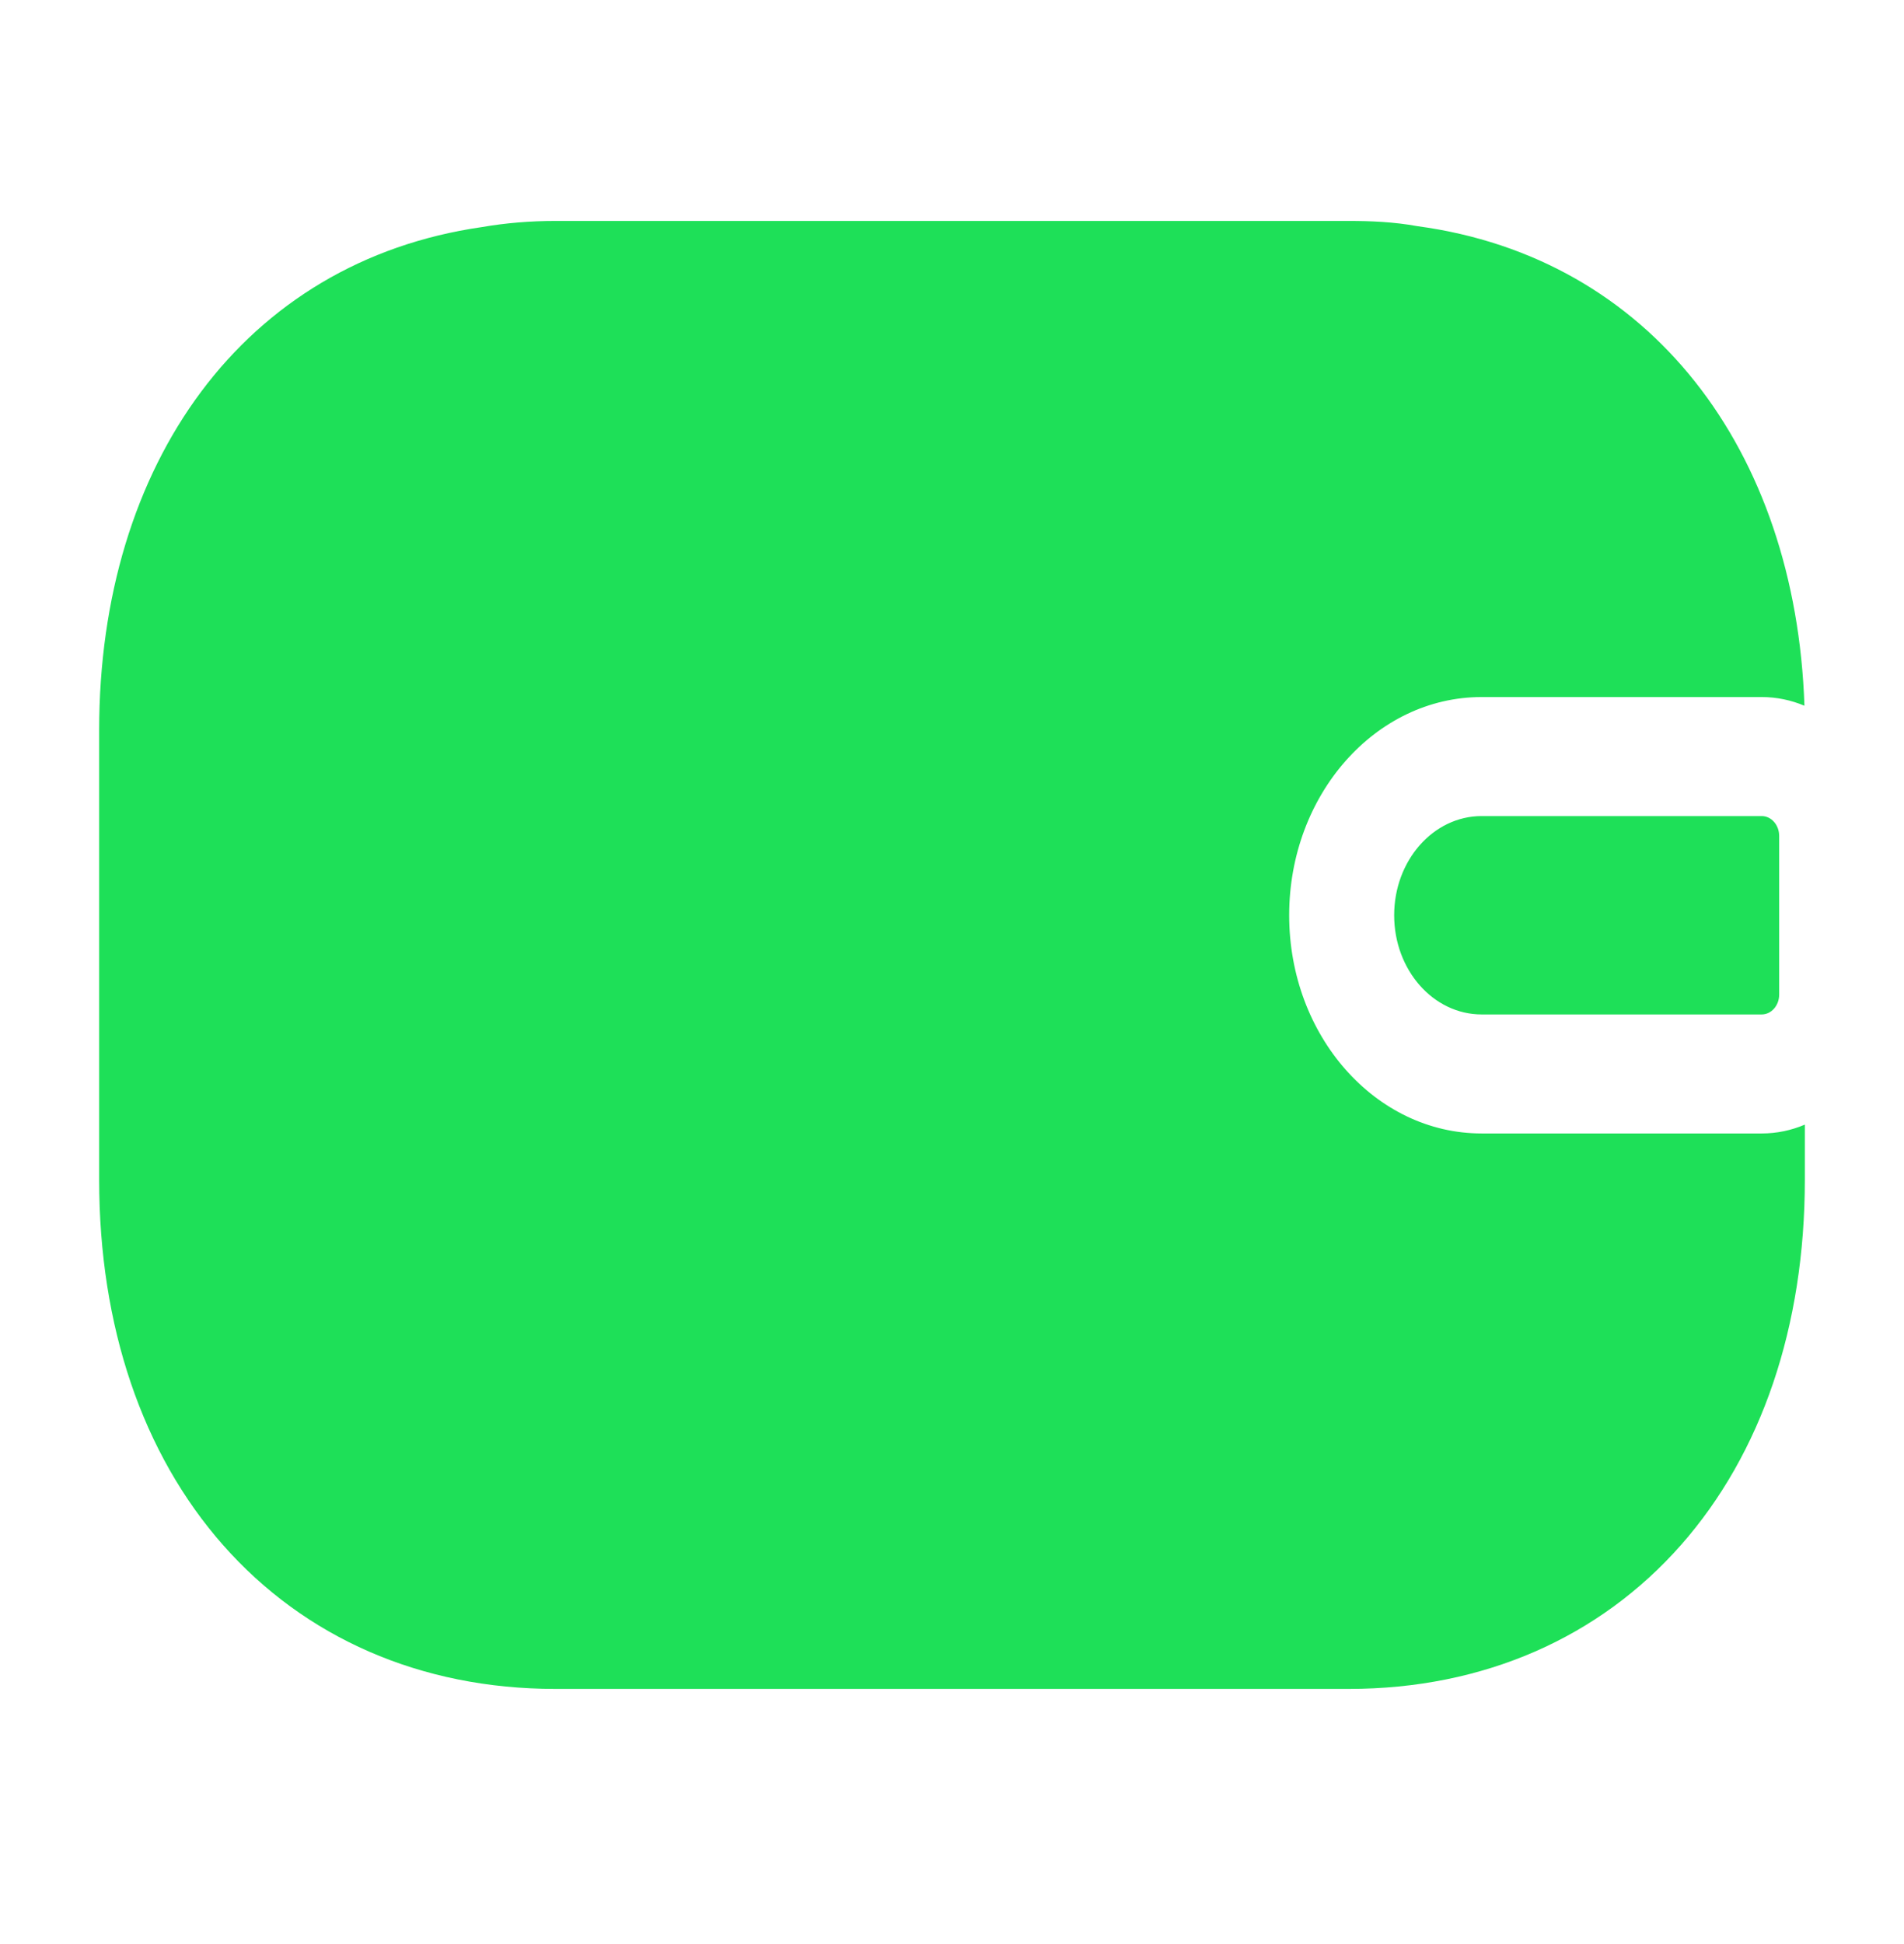 <svg width="48" height="49" viewBox="0 0 48 49" fill="none" xmlns="http://www.w3.org/2000/svg">
<path fill-rule="evenodd" clip-rule="evenodd" d="M14 5.569C13.367 5.569 12.748 5.62 12.146 5.724C6.144 6.589 2.5 11.692 2.5 18.403V29.736C2.5 33.425 3.587 36.635 5.625 38.945C7.678 41.272 10.598 42.569 14 42.569H34C37.402 42.569 40.322 41.272 42.375 38.945C44.413 36.635 45.5 33.425 45.5 29.736V28.346C45.161 28.49 44.795 28.569 44.412 28.569H37.353C34.673 28.569 32.5 26.107 32.5 23.069C32.5 20.032 34.673 17.569 37.353 17.569H44.412C44.791 17.569 45.154 17.647 45.49 17.788C45.272 11.336 41.608 6.494 35.736 5.701C35.135 5.591 34.542 5.569 34 5.569H14ZM37.353 25.569C36.135 25.569 35.147 24.45 35.147 23.069C35.147 21.689 36.135 20.569 37.353 20.569H44.412C44.655 20.569 44.853 20.793 44.853 21.069V25.069C44.853 25.346 44.655 25.569 44.412 25.569H37.353Z" fill="#1EE058"/>
</svg>
